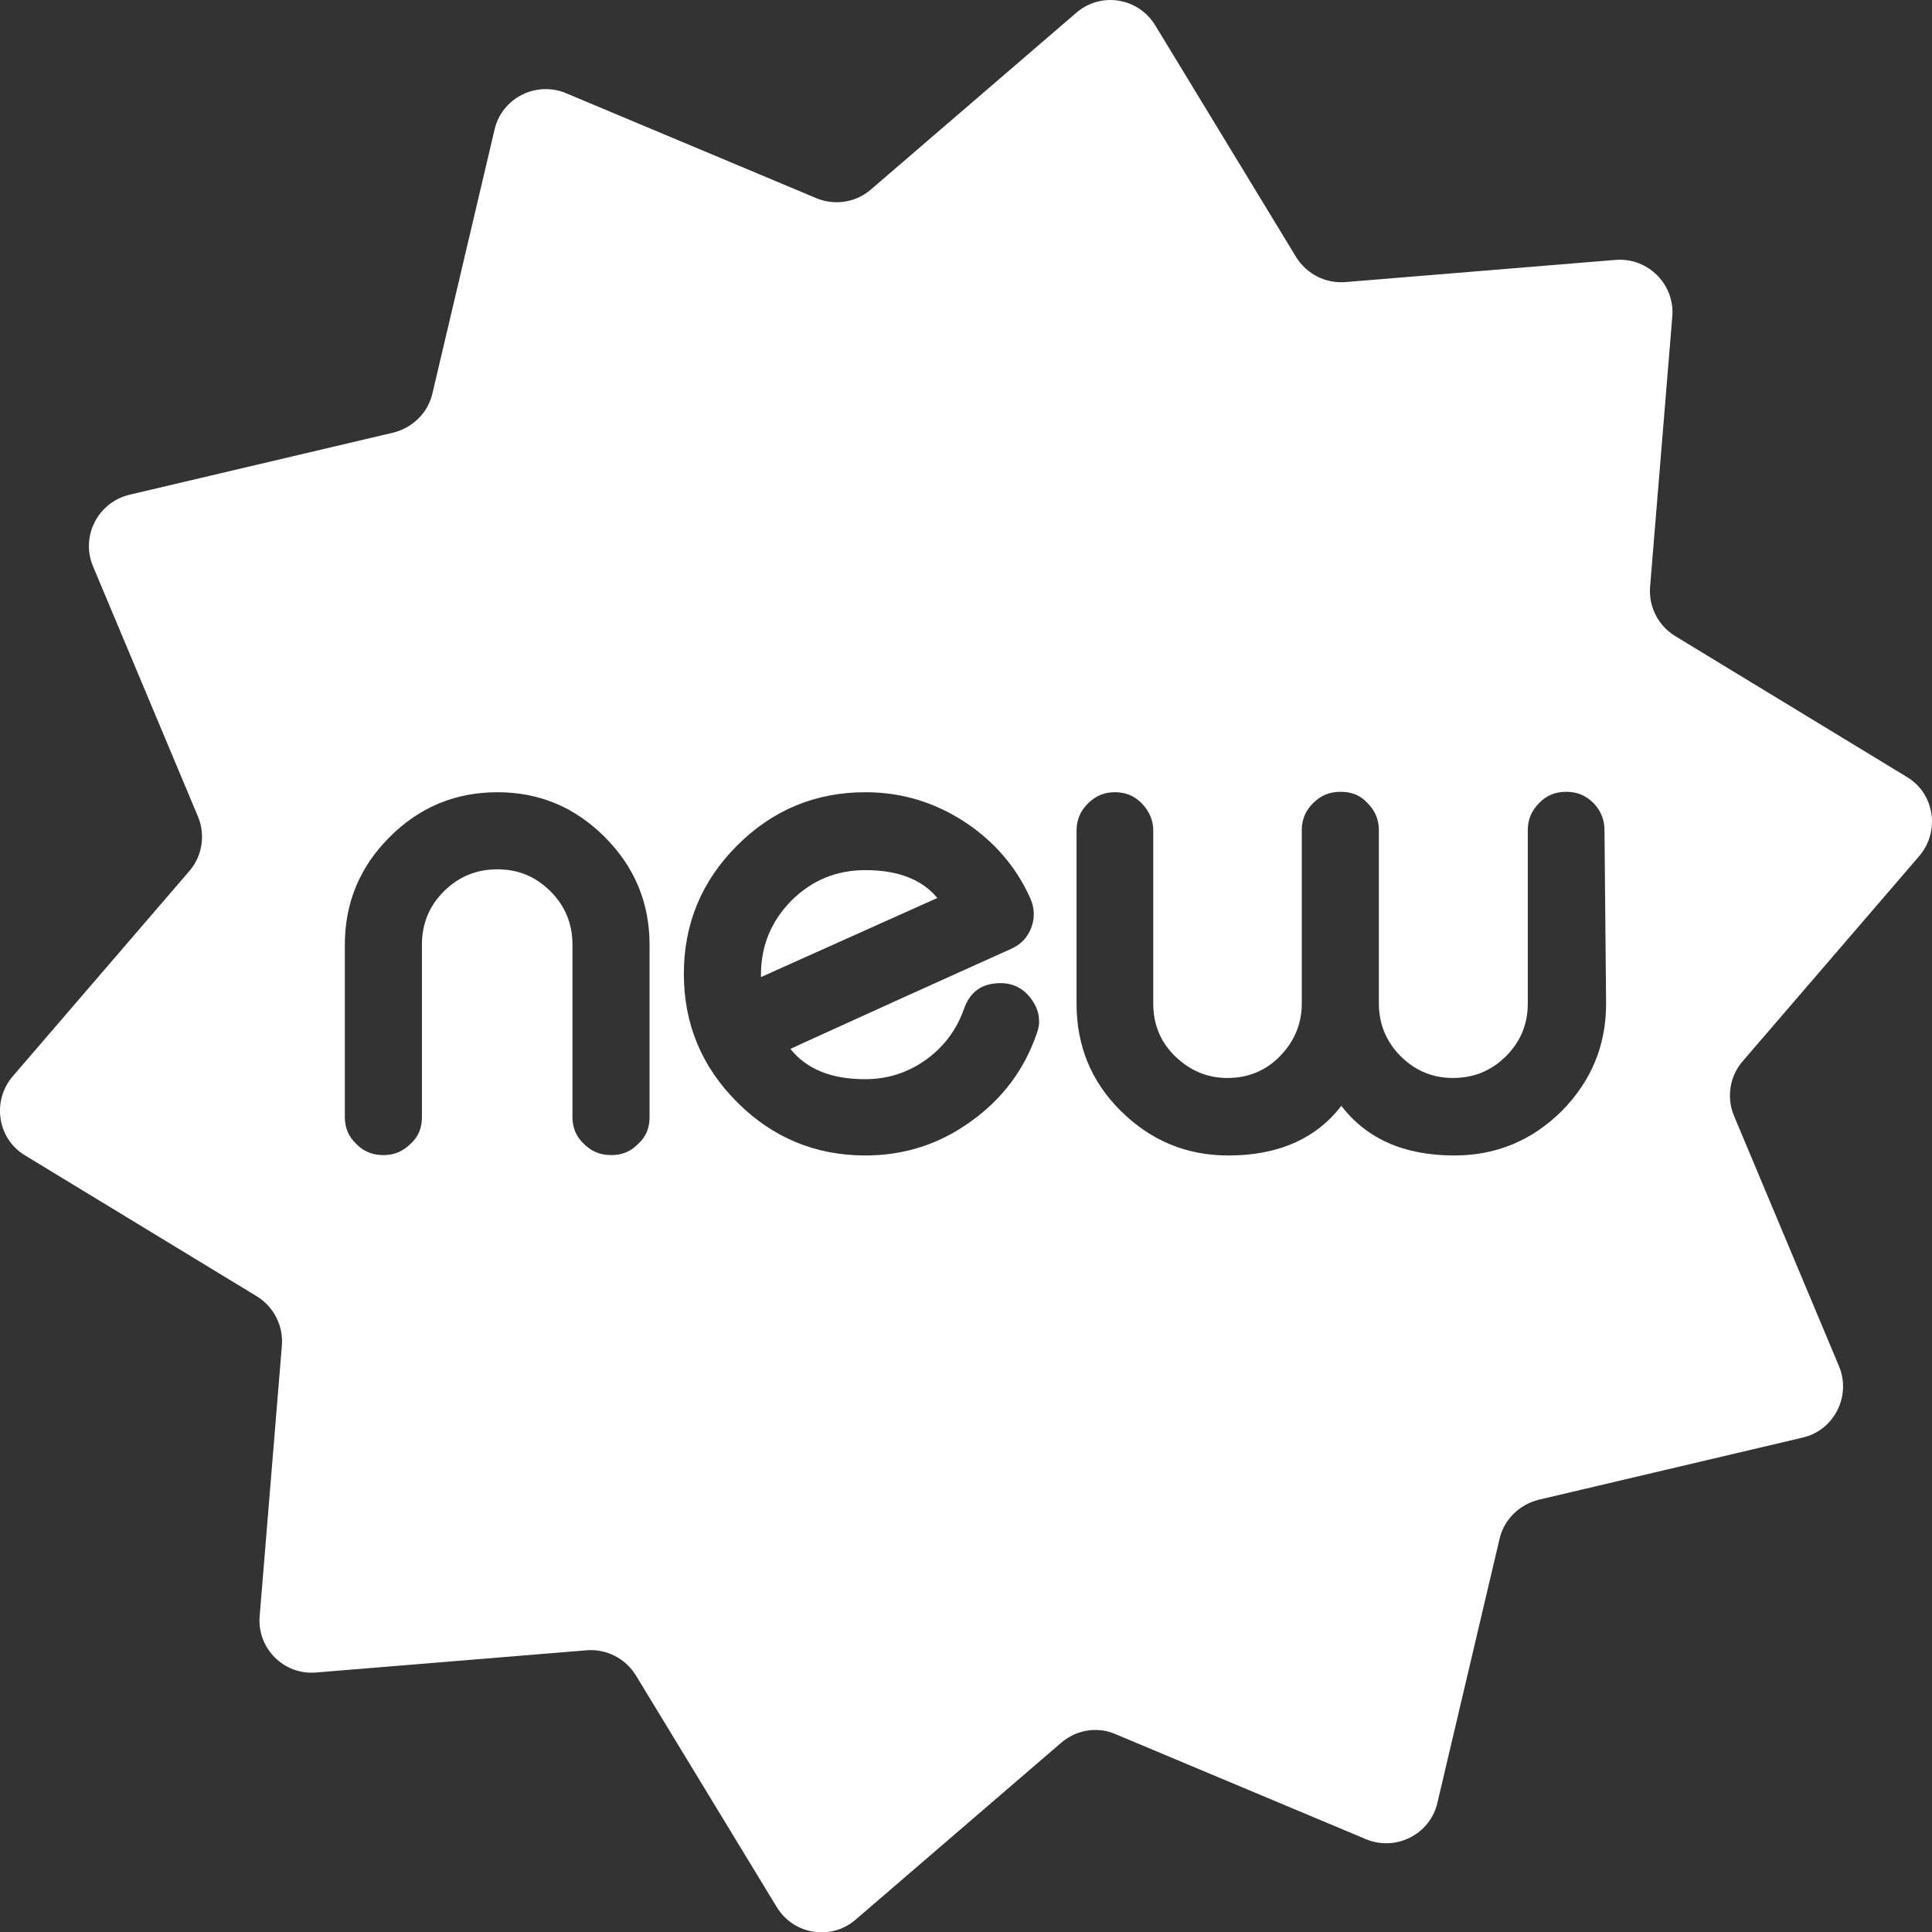 <?xml version="1.0" encoding="UTF-8"?><svg id="Layer_1" xmlns="http://www.w3.org/2000/svg" viewBox="0 0 478.69 478.77"><rect x="0" y="0" width="478.69" height="478.77" fill="#333333" stroke="none"/><path d="m475.54,212.09c5.2-6.1,3.8-15.5-3.1-19.6l-57.4-34.9c-4.2-2.6-6.6-7.3-6.2-12.2l5.5-66.9c.7-8-6-14.7-14-14.1l-67,5.5c-4.9.4-9.6-2-12.2-6.2l-34.9-57.4c-4.2-6.9-13.5-8.4-19.6-3.1l-50.9,43.8c-3.7,3.2-9,4-13.5,2.1l-62-26c-7.4-3.1-15.9,1.2-17.7,9l-15.4,65.4c-1.1,4.8-4.9,8.5-9.7,9.7l-65.4,15.4c-7.8,1.9-12.1,10.3-9,17.7l26,62c1.9,4.5,1.1,9.8-2.1,13.5L3.14,266.69c-5.2,6.1-3.8,15.5,3.1,19.6l57.4,34.9c4.2,2.6,6.6,7.3,6.2,12.2l-5.5,67c-.7,8,6,14.7,14,14l67-5.5c4.9-.4,9.6,2,12.2,6.2l34.9,57.4c4.2,6.9,13.5,8.4,19.6,3.1l50.9-43.8c3.7-3.2,9-4.1,13.5-2.1l62,26c7.4,3.1,15.9-1.2,17.7-9l15.4-65.4c1.1-4.8,4.9-8.5,9.7-9.7l65.4-15.4c7.8-1.8,12.1-10.3,9-17.7l-26-62c-1.9-4.5-1.1-9.8,2.1-13.5l43.8-50.9h0Zm-314.6,64.7c0,2.7-.9,4.9-2.8,6.6-1.8,1.9-4,2.8-6.6,2.8h-.2c-2.6,0-4.8-.9-6.7-2.8-1.9-1.8-2.8-4-2.8-6.6v-42.7c0-5.2-1.8-9.6-5.4-13.2-3.7-3.7-8-5.5-13.2-5.5s-9.6,1.8-13.3,5.5c-3.6,3.6-5.4,8-5.4,13.2v42.7c0,2.7-.9,4.9-2.8,6.6-1.9,1.9-4.1,2.8-6.6,2.8h-.3c-2.5,0-4.8-.9-6.6-2.8-1.9-1.8-2.8-4-2.8-6.6v-42.7c0-10.4,3.7-19.3,11.1-26.7s16.3-11.1,26.7-11.1,19.2,3.7,26.6,11.1c7.4,7.4,11.1,16.3,11.1,26.7v42.7h0Zm95.9-20.6c-3.1,8.9-8.5,16.1-16.2,21.6-7.8,5.7-16.6,8.5-26.2,8.5-12.4,0-23-4.4-31.8-13.2s-13.2-19.4-13.2-31.8,4.4-23,13.2-31.8,19.4-13.2,31.8-13.2c9,0,17.1,2.5,24.5,7.3,7.3,4.8,12.8,11.1,16.3,18.9.6,1.3.9,2.6.9,4,0,1.1-.2,2.2-.6,3.3-.9,2.4-2.5,4.2-5,5.3-7.3,3.3-16.9,7.6-28.8,13-14.7,6.7-23.4,10.6-25.9,11.8,4,5,10.1,7.5,18.5,7.5,5.6,0,10.6-1.6,15.2-4.9,4.4-3.2,7.5-7.4,9.3-12.5,1.5-4.3,4.5-6.4,9.1-6.4,3.2,0,5.8,1.4,7.7,4.1,1.2,1.7,1.8,3.4,1.8,5.2.1,1-.2,2.2-.6,3.3h0Zm141.1-7.5c0,10.4-3.7,19.2-11,26.6-7.4,7.3-16.2,11-26.6,11-12.4,0-21.7-4.1-28-12.3-6.3,8.2-15.7,12.3-28,12.3-10.4,0-19.2-3.7-26.6-11s-11-16.2-11-26.6v-42.9c0-2.6.9-4.8,2.8-6.7s4.1-2.8,6.6-2.8h.2c2.5,0,4.8.9,6.6,2.8s2.8,4.1,2.8,6.7v42.9c0,5.1,1.8,9.5,5.4,13s7.9,5.4,13,5.4,9.5-1.8,13-5.4,5.4-7.9,5.4-13.1v-42.9c0-2.6.9-4.8,2.8-6.7s4.1-2.8,6.7-2.8h.2c2.7,0,4.9.9,6.6,2.8,1.9,1.9,2.8,4.1,2.8,6.7v42.9c0,5.1,1.8,9.5,5.4,13.1s7.9,5.4,13,5.4,9.5-1.8,13.1-5.4,5.4-7.9,5.4-13.1v-42.9c0-2.6.9-4.8,2.8-6.7,1.8-1.9,4-2.8,6.6-2.8h.2c2.6,0,4.8.9,6.7,2.8,1.8,1.9,2.7,4.1,2.7,6.7l.4,43h0Z" fill="#ffffff"/><path d="m214.44,215.59c-7.2,0-13.3,2.5-18.4,7.6-5,5.1-7.5,11.2-7.5,18.4v.5l43.7-19.6c-3.8-4.6-9.8-6.9-17.8-6.9Z" fill="#ffffff"/></svg>

